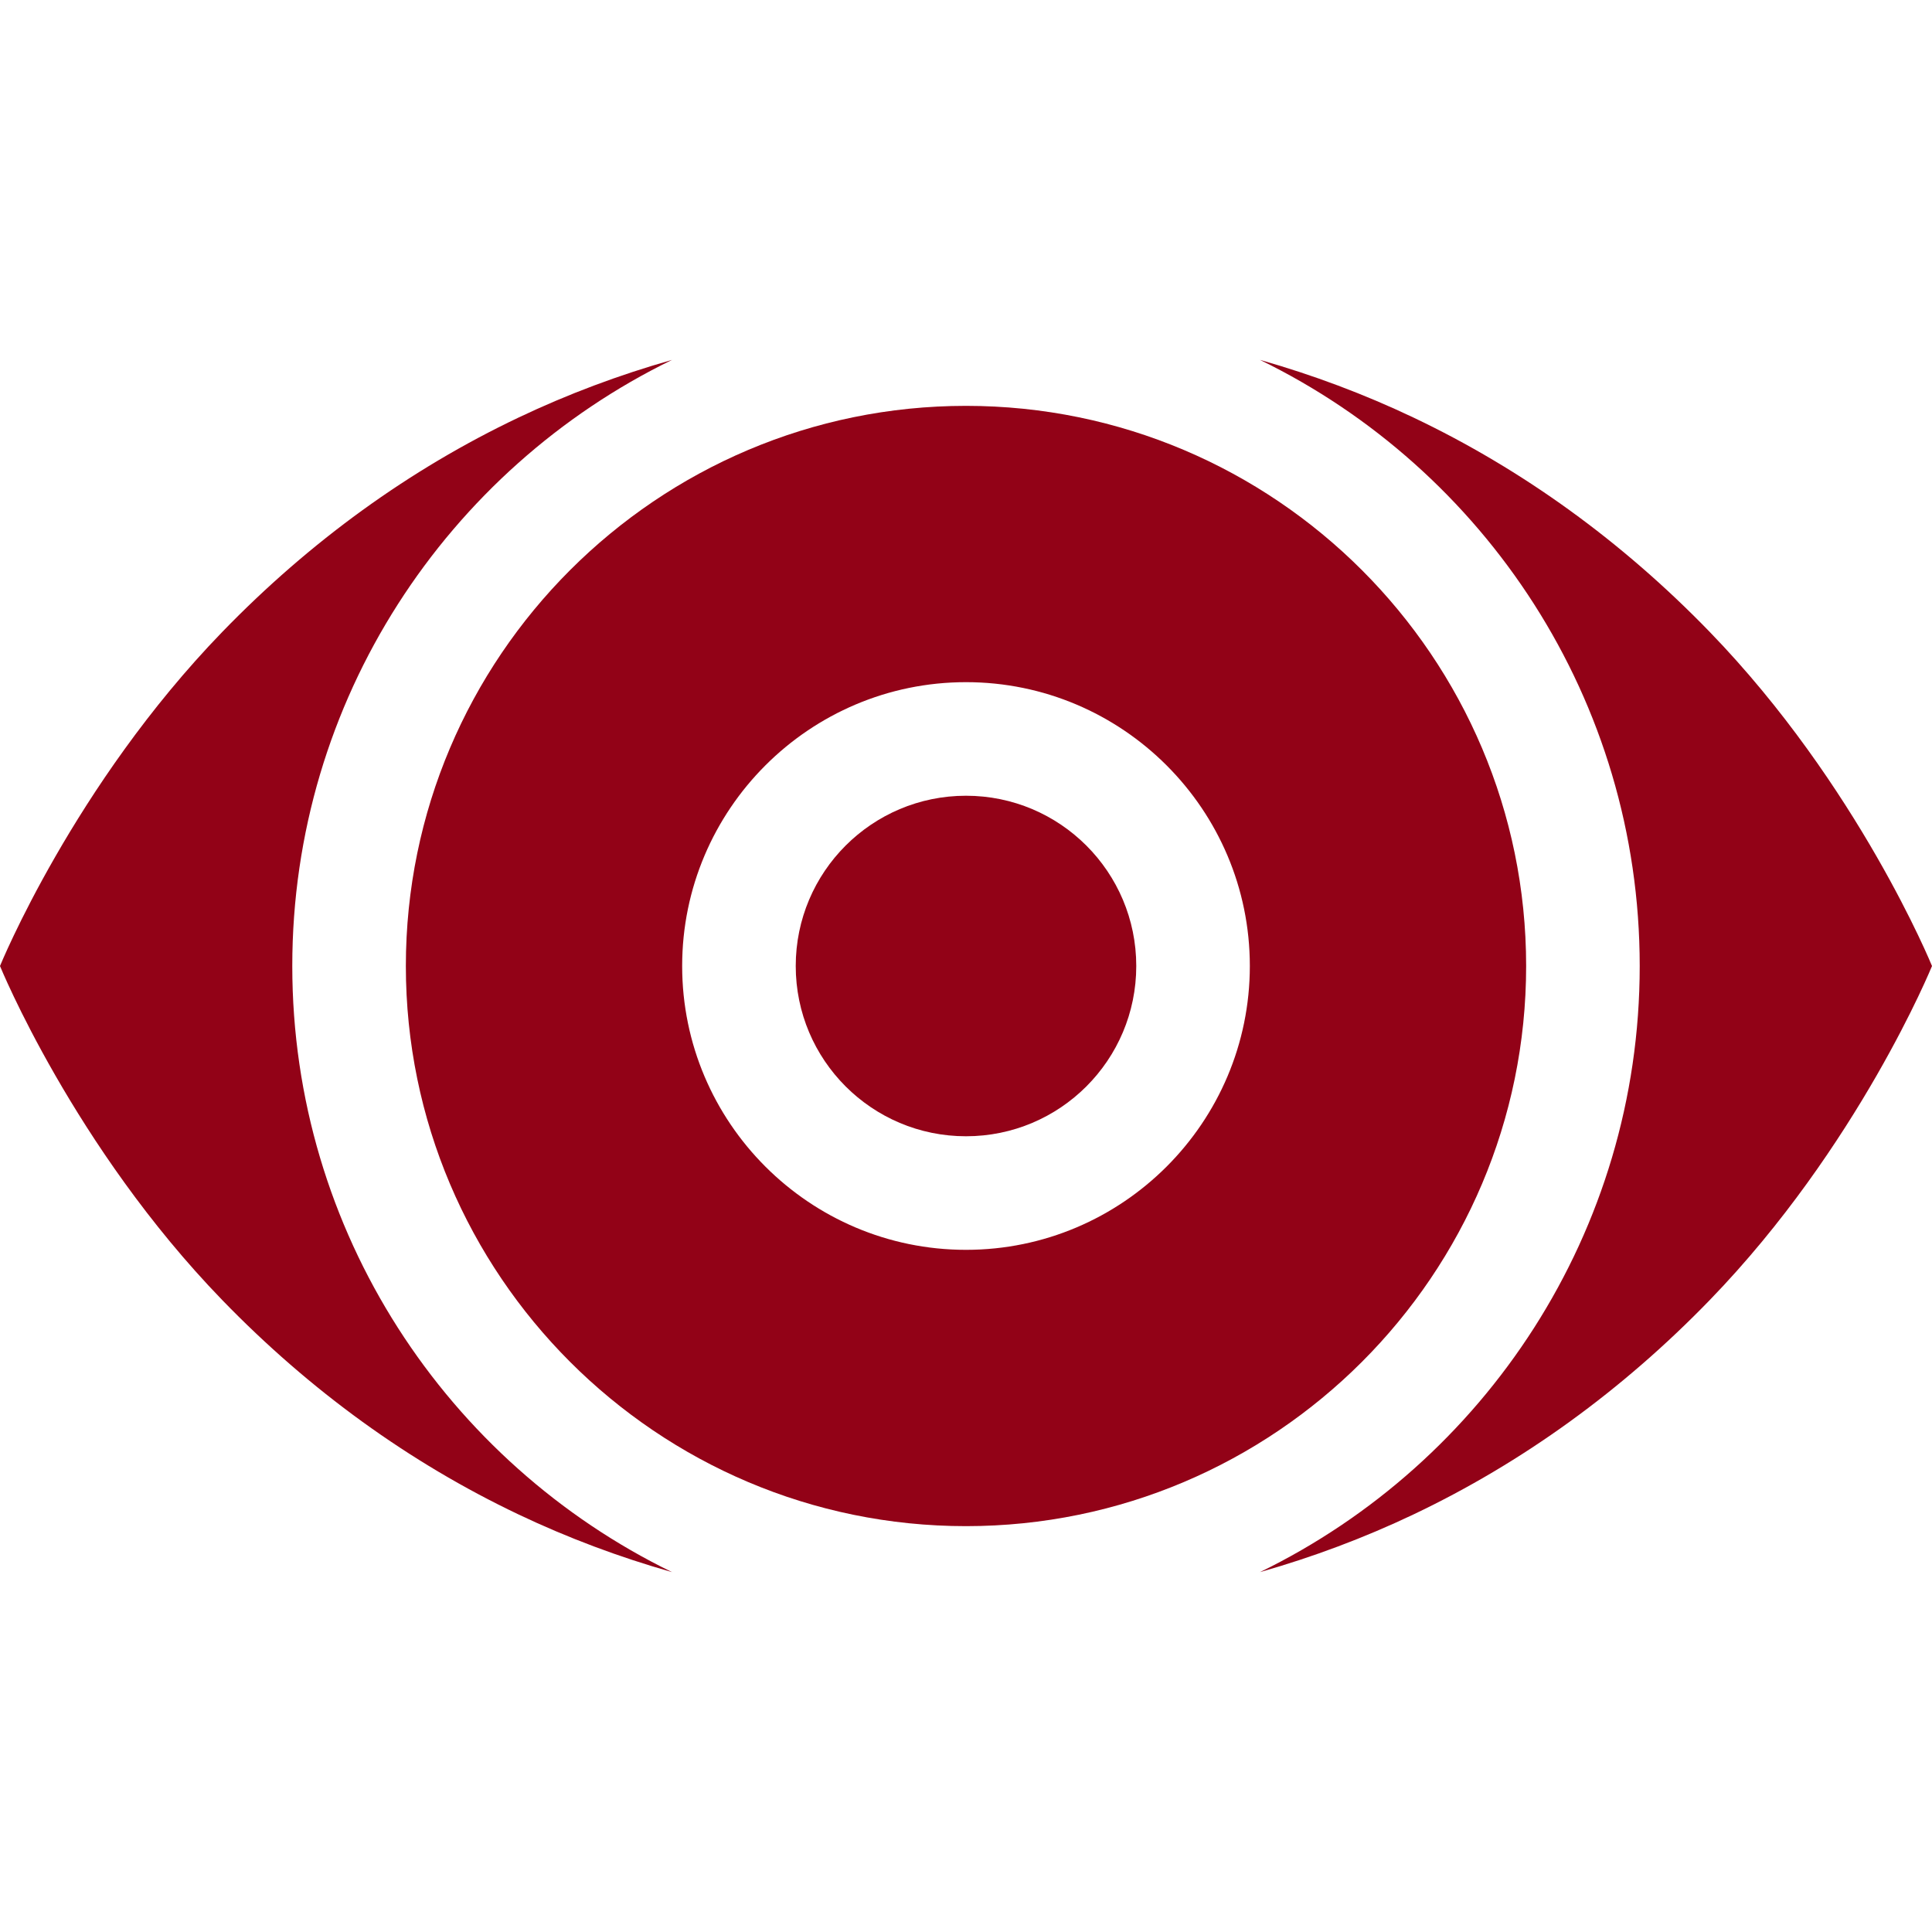 <svg xmlns="http://www.w3.org/2000/svg" version="1.1" xmlns:xlink="http://www.w3.org/1999/xlink" width="512" height="512" x="0" y="0" viewBox="0 0 510.331 510.331" style="enable-background:new 0 0 512 512" xml:space="preserve" class=""><g><path d="M451.616 166.917c-23.134-23.88-49.45-42.924-78.216-56.604-13.04-6.201-26.589-11.278-40.582-15.25 59.326 28.891 100.307 89.799 100.307 160.103s-40.982 131.211-100.307 160.103c13.993-3.973 27.542-9.049 40.582-15.25 28.766-13.68 55.082-32.724 78.216-56.604 39.287-40.553 58.715-88.248 58.715-88.248s-19.428-47.696-58.715-88.25zM77.205 255.166c0-70.304 40.982-131.212 100.309-160.103-13.994 3.973-27.544 9.05-40.584 15.251-28.766 13.68-55.081 32.724-78.215 56.604C19.428 207.471 0 255.166 0 255.166s19.428 47.695 58.714 88.248c23.134 23.88 49.45 42.924 78.215 56.604 13.04 6.201 26.59 11.278 40.584 15.251-59.326-28.891-100.308-89.799-100.308-160.103z" fill="#920217" opacity="1" data-original="#000000" class=""></path><path d="M403.126 255.166c0-81.586-66.375-147.961-147.96-147.961-81.586 0-147.961 66.375-147.961 147.961s66.375 147.961 147.961 147.961c81.585-.001 147.96-66.376 147.96-147.961zm-147.96-74.975c41.341 0 74.974 33.633 74.974 74.974s-33.633 74.974-74.974 74.974-74.975-33.633-74.975-74.974 33.633-74.974 74.975-74.974z" fill="#920217" opacity="1" data-original="#000000" class=""></path><circle cx="255.165" cy="255.166" r="44.974" fill="#920217" opacity="1" data-original="#000000" class=""></circle></g></svg>